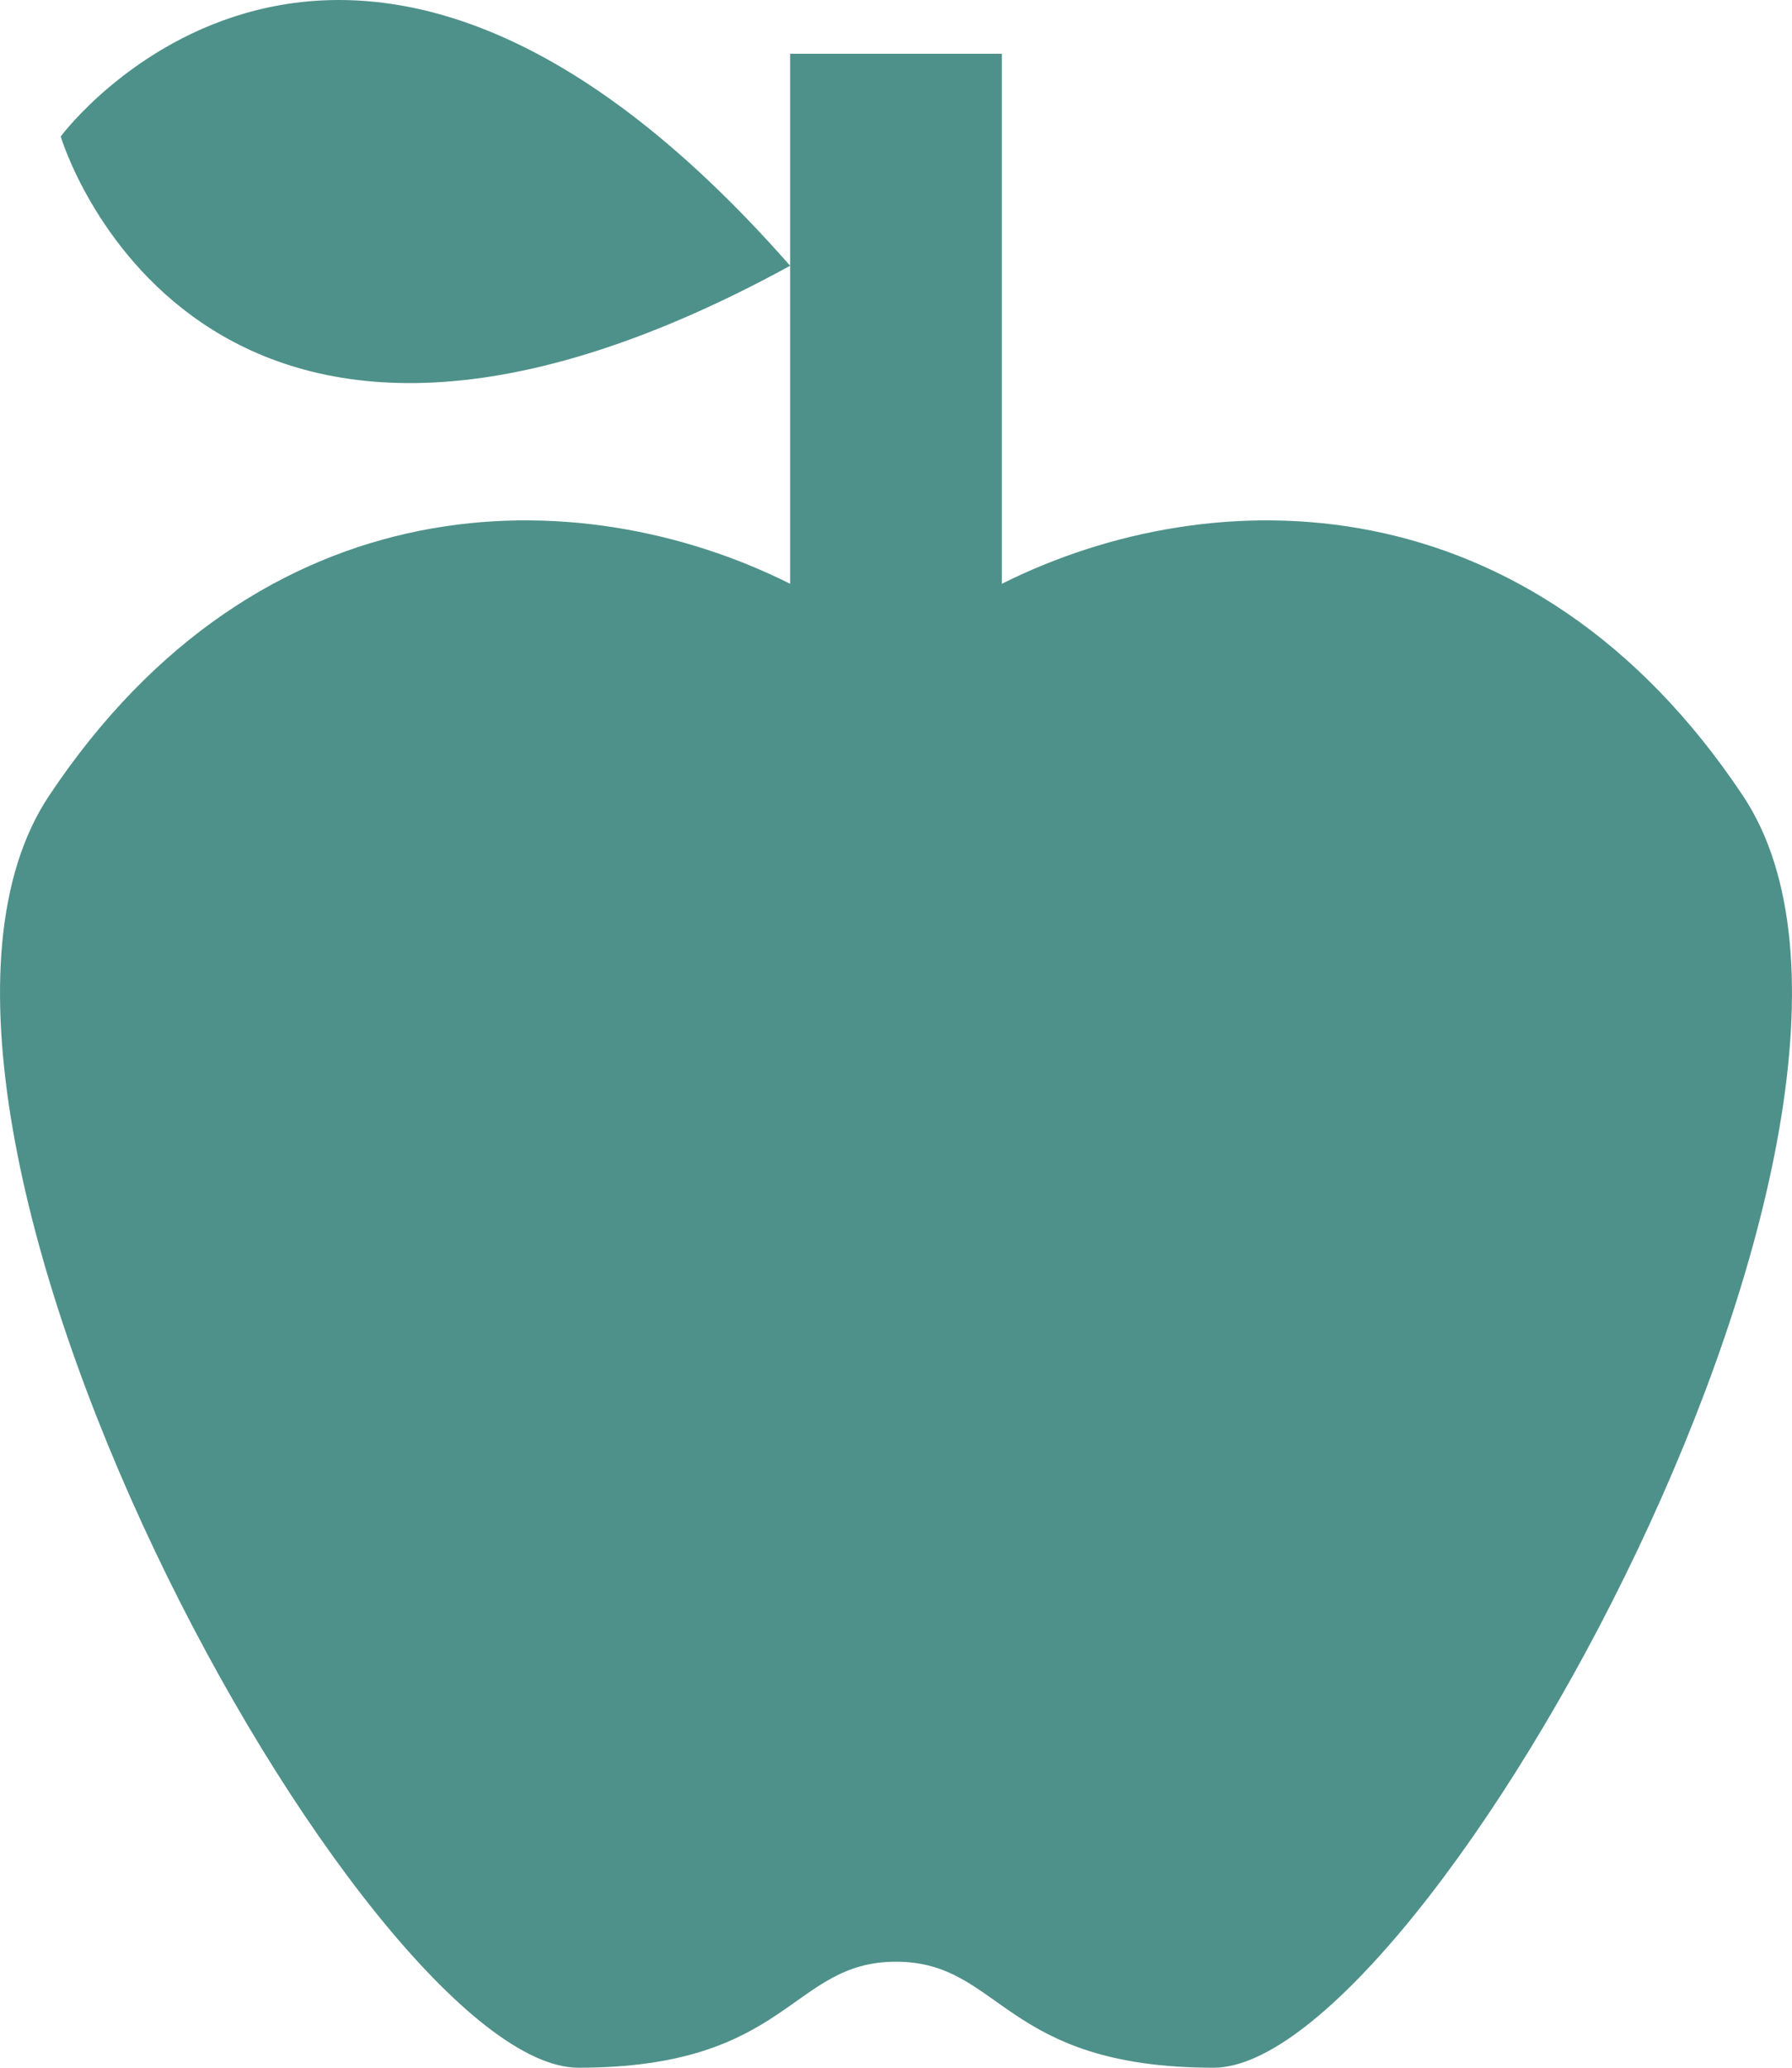 <svg width="26" height="30" viewBox="0 0 26 30" fill="none" xmlns="http://www.w3.org/2000/svg">
<path opacity="1" d="M25.288 11.545C28.36 16.159 20.68 30 17.608 30C14.536 30 14.536 28.462 13 28.462C11.464 28.462 11.464 30 8.392 30C5.32 30 -2.36 16.159 0.712 11.545C3.784 6.932 8.392 6.932 11.464 8.47V3.856C2.832 8.577 0.881 1.98 0.881 1.98C0.881 1.98 4.967 -3.541 11.464 3.856V0.78H14.536V8.47C17.608 6.932 22.216 6.932 25.288 11.545Z" fill="#4E918A"/>
</svg>
